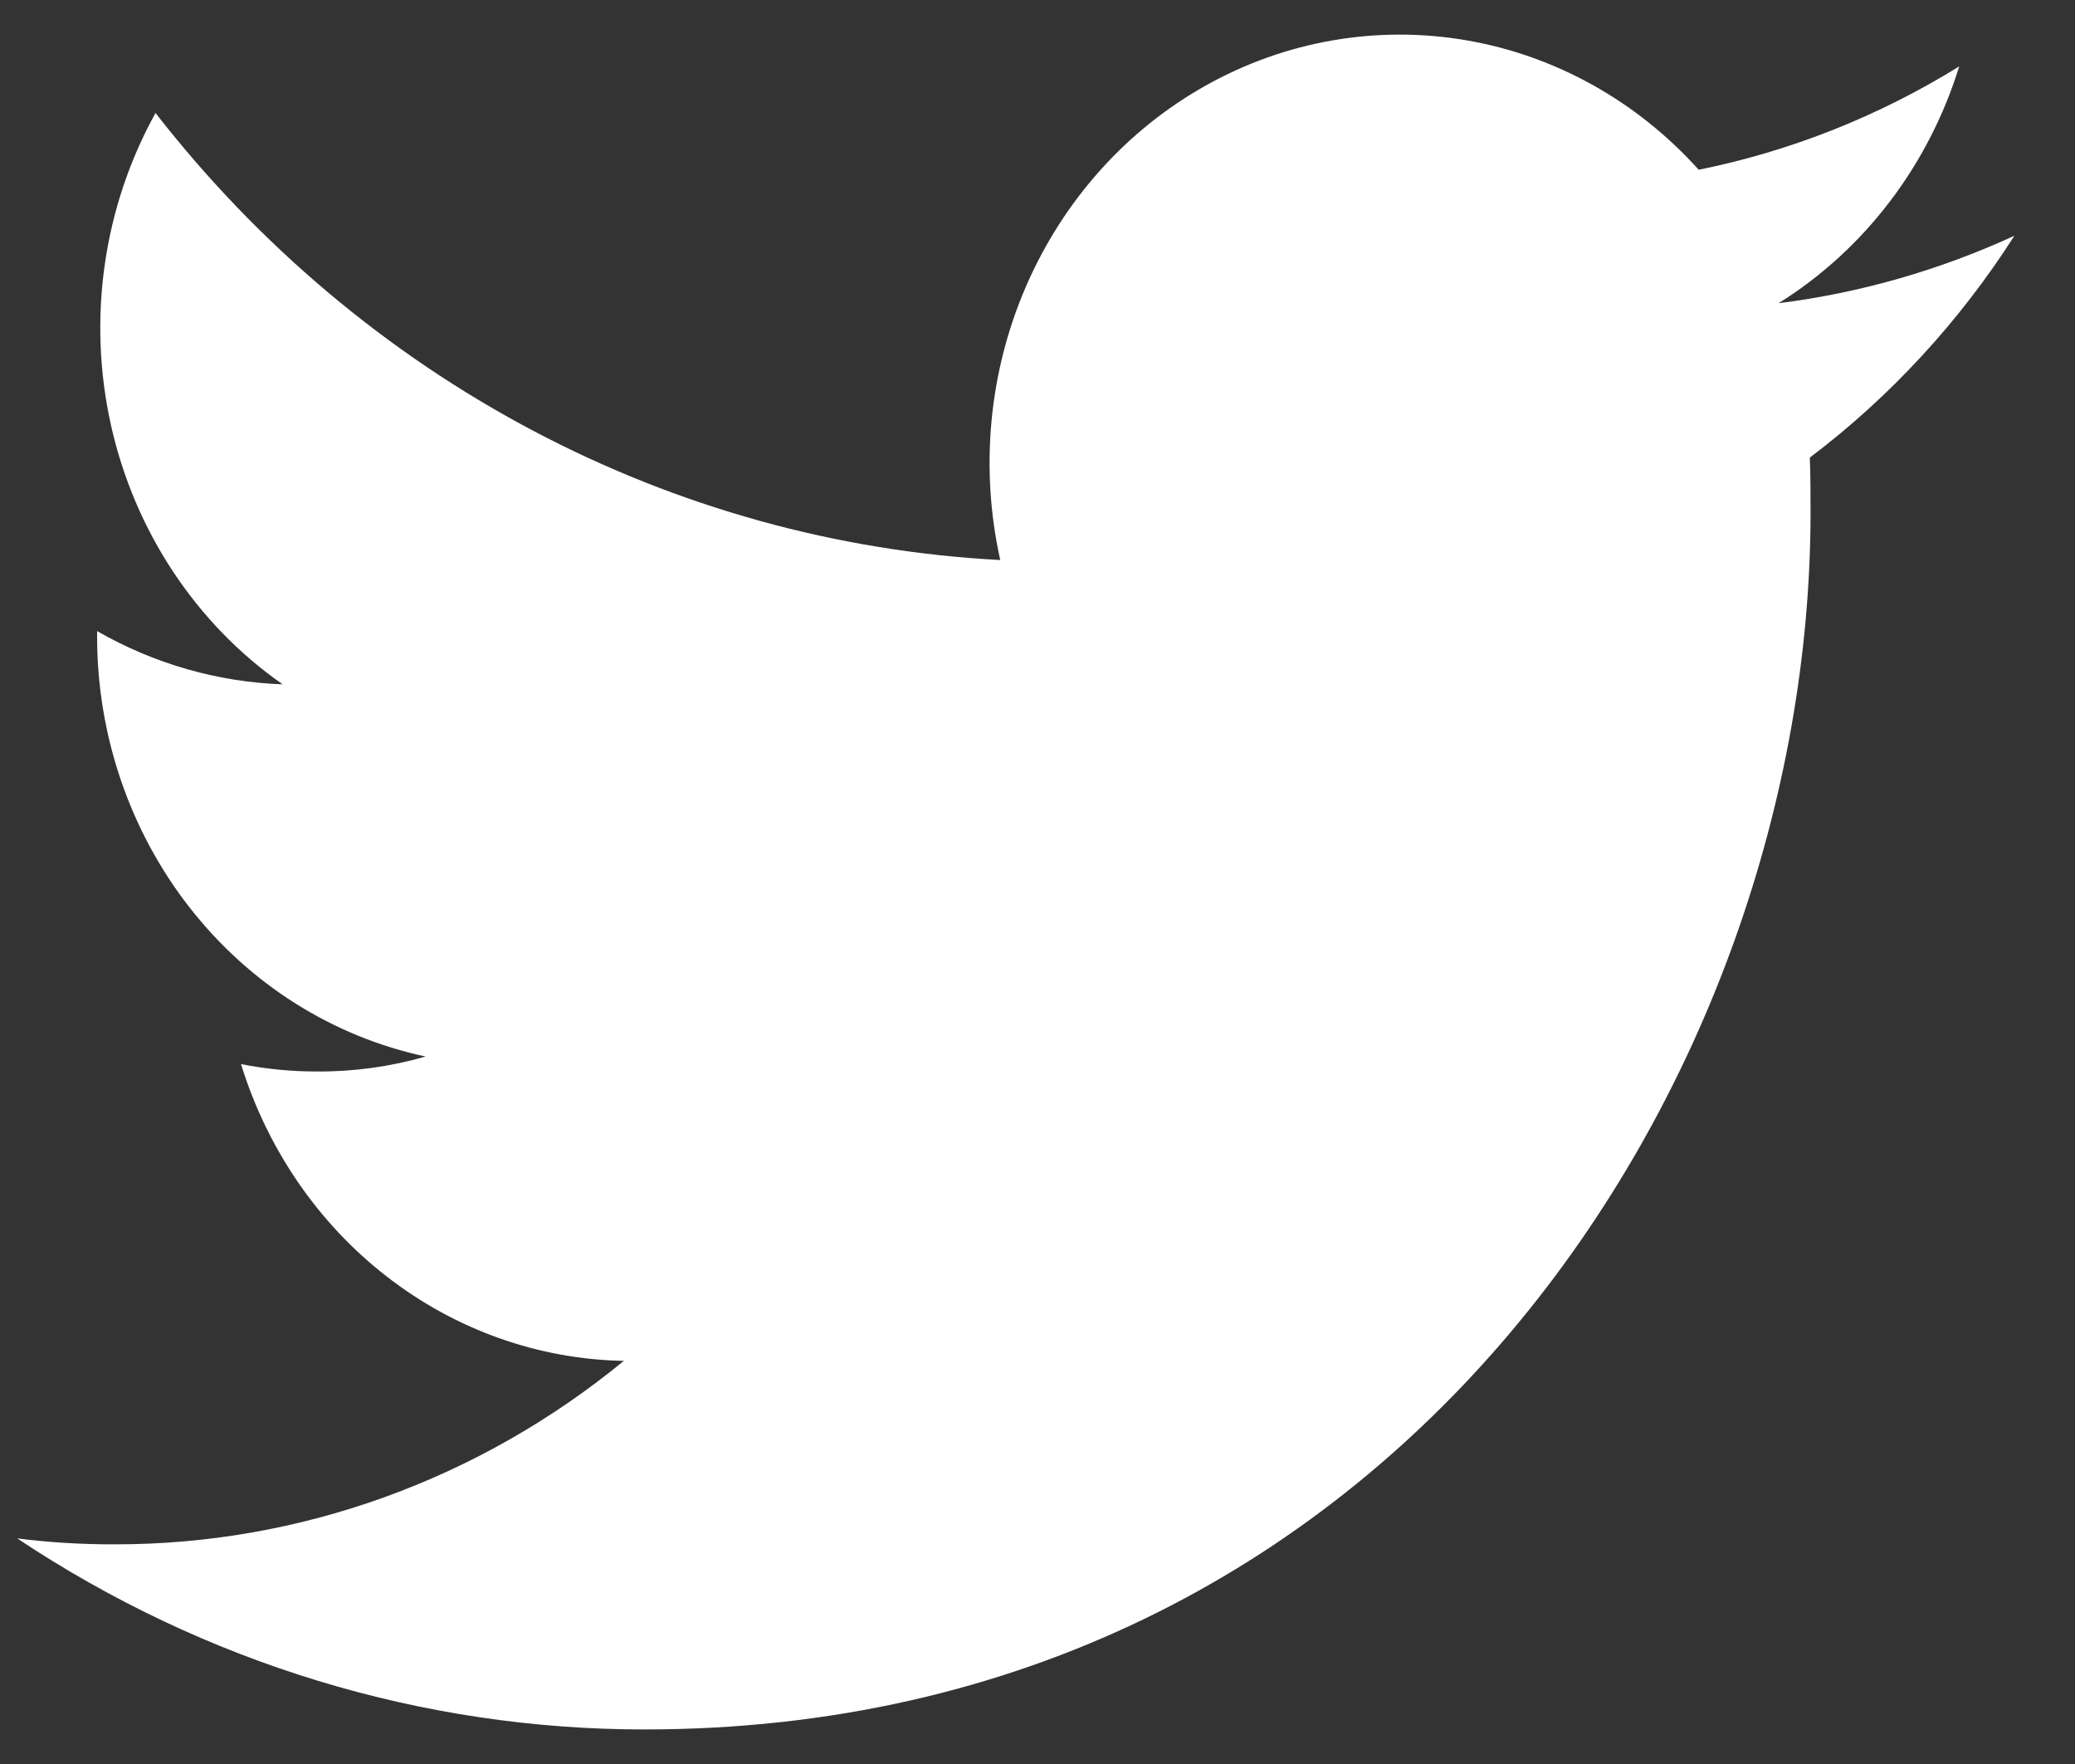 <svg width="20" height="17" viewBox="0 0 20 17" fill="none" xmlns="http://www.w3.org/2000/svg">
<rect x="0" y="0" width="20" height="17" fill="#333333" stroke="none"/>
<path d="M6.213 16.667C13.477 16.667 17.451 10.381 17.451 4.94C17.451 4.764 17.451 4.586 17.444 4.41C18.218 3.825 18.886 3.101 19.416 2.272C18.693 2.604 17.927 2.824 17.143 2.922C17.969 2.407 18.588 1.596 18.884 0.64C18.108 1.12 17.259 1.457 16.373 1.636C15.778 0.974 14.99 0.535 14.132 0.388C13.274 0.241 12.393 0.393 11.626 0.822C10.859 1.25 10.249 1.931 9.89 2.758C9.531 3.585 9.444 4.513 9.641 5.397C8.07 5.315 6.534 4.889 5.131 4.147C3.729 3.405 2.491 2.363 1.499 1.089C0.995 1.998 0.842 3.072 1.069 4.095C1.297 5.117 1.888 6.011 2.724 6.595C2.098 6.573 1.485 6.397 0.936 6.082V6.139C0.937 7.09 1.253 8.012 1.83 8.749C2.407 9.486 3.21 9.992 4.103 10.182C3.764 10.279 3.414 10.328 3.062 10.326C2.814 10.327 2.567 10.303 2.323 10.255C2.576 11.074 3.067 11.79 3.729 12.303C4.39 12.816 5.189 13.1 6.013 13.115C4.613 14.263 2.884 14.886 1.104 14.883C0.791 14.884 0.477 14.865 0.166 14.826C1.973 16.029 4.071 16.668 6.213 16.667Z" fill="white"/>
</svg>
